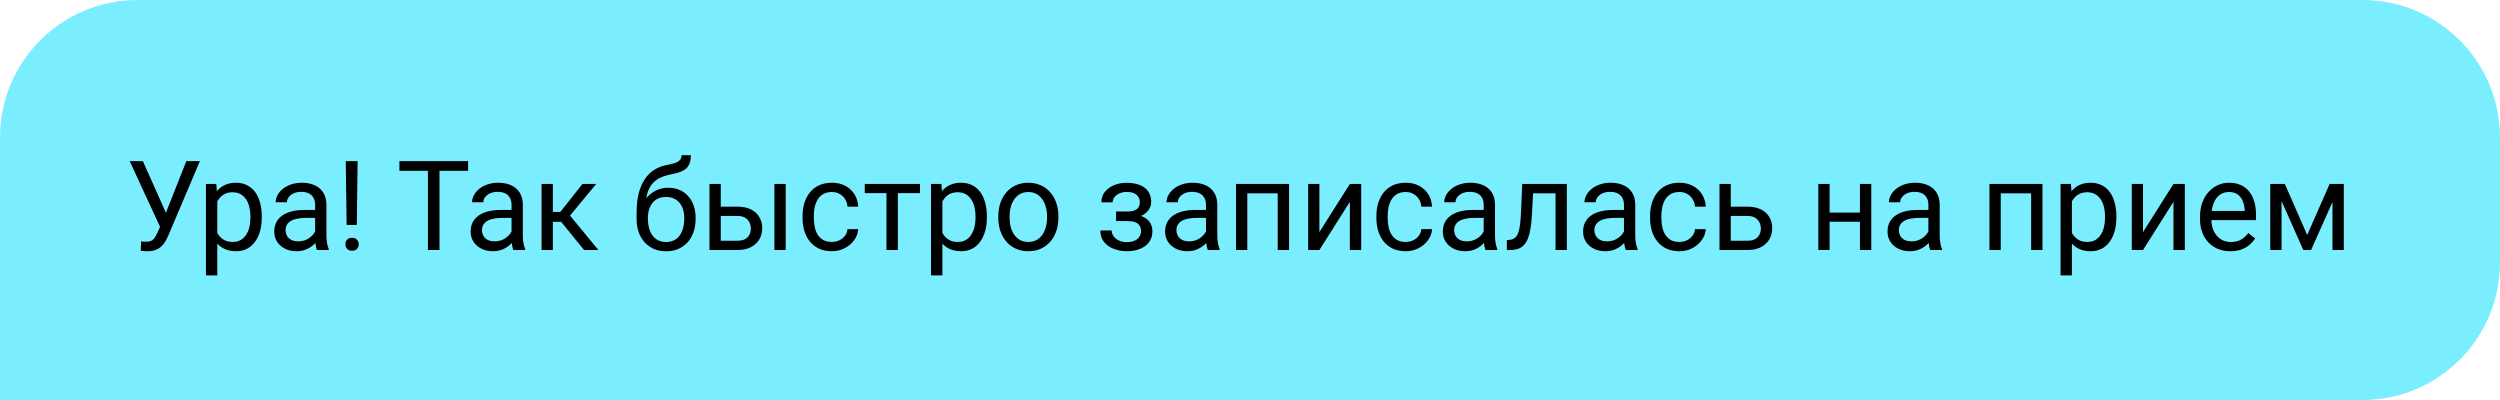 <?xml version="1.0" encoding="UTF-8"?> <svg xmlns="http://www.w3.org/2000/svg" width="200" height="32" viewBox="0 0 200 32" fill="none"> <path d="M0 11C0 4.925 4.925 0 11 0H189C195.075 0 200 4.925 200 11V21C200 27.075 195.075 32 189 32H0V11Z" fill="#7AEEFF"></path> <path d="M13.027 17.642L14.907 12.891H15.991L13.477 18.814C13.405 18.98 13.325 19.141 13.237 19.297C13.149 19.45 13.042 19.587 12.915 19.707C12.788 19.828 12.63 19.924 12.441 19.995C12.256 20.067 12.025 20.102 11.748 20.102C11.67 20.102 11.577 20.098 11.47 20.088C11.362 20.081 11.292 20.073 11.26 20.064L11.289 19.311C11.325 19.318 11.395 19.325 11.499 19.331C11.603 19.334 11.68 19.336 11.729 19.336C11.914 19.336 12.06 19.299 12.168 19.224C12.275 19.149 12.362 19.054 12.427 18.94C12.495 18.823 12.557 18.704 12.612 18.584L13.027 17.642ZM11.431 12.891L13.408 17.319L13.643 18.193L12.852 18.252L10.376 12.891H11.431ZM17.383 15.732V22.031H16.475V14.717H17.305L17.383 15.732ZM20.942 17.314V17.417C20.942 17.801 20.897 18.158 20.806 18.486C20.715 18.812 20.581 19.095 20.405 19.336C20.233 19.577 20.02 19.764 19.766 19.898C19.512 20.031 19.22 20.098 18.892 20.098C18.556 20.098 18.26 20.042 18.003 19.932C17.746 19.821 17.528 19.66 17.349 19.448C17.17 19.237 17.026 18.983 16.919 18.686C16.815 18.39 16.743 18.057 16.704 17.686V17.139C16.743 16.748 16.816 16.398 16.924 16.089C17.031 15.78 17.173 15.516 17.349 15.298C17.528 15.076 17.744 14.909 17.998 14.795C18.252 14.678 18.545 14.619 18.877 14.619C19.209 14.619 19.504 14.684 19.761 14.815C20.018 14.941 20.234 15.124 20.41 15.361C20.586 15.599 20.718 15.884 20.806 16.216C20.897 16.545 20.942 16.911 20.942 17.314ZM20.034 17.417V17.314C20.034 17.051 20.006 16.803 19.951 16.572C19.896 16.338 19.81 16.133 19.692 15.957C19.578 15.778 19.432 15.638 19.253 15.537C19.074 15.433 18.861 15.381 18.613 15.381C18.385 15.381 18.187 15.42 18.018 15.498C17.852 15.576 17.71 15.682 17.593 15.815C17.476 15.946 17.38 16.095 17.305 16.265C17.233 16.431 17.179 16.603 17.144 16.782V18.047C17.209 18.275 17.3 18.49 17.417 18.691C17.534 18.89 17.69 19.051 17.886 19.175C18.081 19.295 18.327 19.355 18.623 19.355C18.867 19.355 19.077 19.305 19.253 19.204C19.432 19.1 19.578 18.958 19.692 18.779C19.81 18.6 19.896 18.395 19.951 18.164C20.006 17.93 20.034 17.681 20.034 17.417ZM25.21 19.097V16.377C25.21 16.169 25.168 15.988 25.083 15.835C25.002 15.679 24.878 15.558 24.712 15.474C24.546 15.389 24.341 15.347 24.097 15.347C23.869 15.347 23.669 15.386 23.496 15.464C23.327 15.542 23.193 15.645 23.096 15.771C23.001 15.898 22.954 16.035 22.954 16.182H22.051C22.051 15.993 22.1 15.806 22.197 15.62C22.295 15.435 22.435 15.267 22.617 15.117C22.803 14.964 23.024 14.844 23.281 14.756C23.542 14.665 23.831 14.619 24.15 14.619C24.535 14.619 24.873 14.684 25.166 14.815C25.462 14.945 25.693 15.142 25.859 15.405C26.029 15.666 26.113 15.993 26.113 16.387V18.848C26.113 19.023 26.128 19.211 26.157 19.409C26.19 19.608 26.237 19.779 26.299 19.922V20H25.356C25.311 19.896 25.275 19.758 25.249 19.585C25.223 19.409 25.21 19.246 25.21 19.097ZM25.366 16.797L25.376 17.432H24.463C24.206 17.432 23.976 17.453 23.774 17.495C23.573 17.534 23.403 17.594 23.267 17.676C23.13 17.757 23.026 17.86 22.954 17.983C22.883 18.104 22.847 18.245 22.847 18.408C22.847 18.574 22.884 18.726 22.959 18.862C23.034 18.999 23.146 19.108 23.296 19.189C23.449 19.268 23.636 19.307 23.857 19.307C24.134 19.307 24.378 19.248 24.59 19.131C24.801 19.014 24.969 18.87 25.093 18.701C25.22 18.532 25.288 18.367 25.298 18.208L25.684 18.643C25.661 18.779 25.599 18.931 25.498 19.097C25.397 19.263 25.262 19.422 25.093 19.575C24.927 19.725 24.728 19.85 24.497 19.951C24.269 20.049 24.012 20.098 23.726 20.098C23.367 20.098 23.053 20.028 22.783 19.888C22.516 19.748 22.308 19.561 22.158 19.326C22.012 19.088 21.939 18.823 21.939 18.53C21.939 18.247 21.994 17.998 22.105 17.783C22.215 17.565 22.375 17.384 22.583 17.241C22.791 17.095 23.042 16.984 23.335 16.909C23.628 16.834 23.955 16.797 24.316 16.797H25.366ZM28.608 12.891L28.545 17.993H27.73L27.661 12.891H28.608ZM27.632 19.546C27.632 19.399 27.676 19.276 27.764 19.175C27.855 19.074 27.988 19.023 28.164 19.023C28.337 19.023 28.468 19.074 28.56 19.175C28.654 19.276 28.701 19.399 28.701 19.546C28.701 19.686 28.654 19.806 28.56 19.907C28.468 20.008 28.337 20.059 28.164 20.059C27.988 20.059 27.855 20.008 27.764 19.907C27.676 19.806 27.632 19.686 27.632 19.546ZM35.161 12.891V20H34.233V12.891H35.161ZM37.446 12.891V13.662H31.953V12.891H37.446ZM40.923 19.097V16.377C40.923 16.169 40.88 15.988 40.796 15.835C40.715 15.679 40.591 15.558 40.425 15.474C40.259 15.389 40.054 15.347 39.81 15.347C39.582 15.347 39.382 15.386 39.209 15.464C39.04 15.542 38.906 15.645 38.809 15.771C38.714 15.898 38.667 16.035 38.667 16.182H37.764C37.764 15.993 37.812 15.806 37.91 15.62C38.008 15.435 38.148 15.267 38.33 15.117C38.516 14.964 38.737 14.844 38.994 14.756C39.255 14.665 39.544 14.619 39.863 14.619C40.247 14.619 40.586 14.684 40.879 14.815C41.175 14.945 41.406 15.142 41.572 15.405C41.742 15.666 41.826 15.993 41.826 16.387V18.848C41.826 19.023 41.841 19.211 41.87 19.409C41.903 19.608 41.95 19.779 42.012 19.922V20H41.069C41.024 19.896 40.988 19.758 40.962 19.585C40.936 19.409 40.923 19.246 40.923 19.097ZM41.079 16.797L41.089 17.432H40.176C39.919 17.432 39.689 17.453 39.487 17.495C39.285 17.534 39.116 17.594 38.98 17.676C38.843 17.757 38.739 17.86 38.667 17.983C38.595 18.104 38.56 18.245 38.56 18.408C38.56 18.574 38.597 18.726 38.672 18.862C38.747 18.999 38.859 19.108 39.009 19.189C39.162 19.268 39.349 19.307 39.57 19.307C39.847 19.307 40.091 19.248 40.303 19.131C40.514 19.014 40.682 18.87 40.806 18.701C40.933 18.532 41.001 18.367 41.011 18.208L41.397 18.643C41.374 18.779 41.312 18.931 41.211 19.097C41.11 19.263 40.975 19.422 40.806 19.575C40.64 19.725 40.441 19.85 40.21 19.951C39.982 20.049 39.725 20.098 39.438 20.098C39.08 20.098 38.766 20.028 38.496 19.888C38.229 19.748 38.021 19.561 37.871 19.326C37.725 19.088 37.651 18.823 37.651 18.53C37.651 18.247 37.707 17.998 37.817 17.783C37.928 17.565 38.088 17.384 38.296 17.241C38.504 17.095 38.755 16.984 39.048 16.909C39.341 16.834 39.668 16.797 40.029 16.797H41.079ZM44.228 14.717V20H43.325V14.717H44.228ZM47.695 14.717L45.19 17.744H43.926L43.789 16.953H44.824L46.597 14.717H47.695ZM46.724 20L44.78 17.607L45.361 16.953L47.871 20H46.724ZM54.526 12.417H55.269C55.269 12.736 55.22 12.99 55.122 13.179C55.024 13.364 54.891 13.508 54.722 13.608C54.556 13.709 54.367 13.786 54.155 13.838C53.947 13.89 53.73 13.94 53.506 13.989C53.226 14.048 52.965 14.141 52.725 14.268C52.487 14.391 52.282 14.567 52.109 14.795C51.94 15.023 51.815 15.319 51.733 15.684C51.655 16.048 51.634 16.499 51.67 17.036V17.485H50.928V17.036C50.928 16.434 50.985 15.908 51.099 15.459C51.216 15.01 51.38 14.63 51.592 14.321C51.803 14.012 52.054 13.766 52.344 13.584C52.637 13.402 52.959 13.276 53.31 13.208C53.565 13.159 53.783 13.107 53.965 13.052C54.147 12.993 54.285 12.915 54.38 12.817C54.477 12.72 54.526 12.586 54.526 12.417ZM53.457 15.02C53.802 15.02 54.11 15.08 54.38 15.2C54.65 15.321 54.88 15.488 55.068 15.703C55.257 15.918 55.4 16.172 55.498 16.465C55.599 16.755 55.649 17.07 55.649 17.412V17.52C55.649 17.887 55.596 18.229 55.488 18.545C55.384 18.857 55.23 19.131 55.024 19.365C54.823 19.596 54.575 19.777 54.282 19.907C53.992 20.037 53.662 20.102 53.291 20.102C52.92 20.102 52.588 20.037 52.295 19.907C52.005 19.777 51.758 19.596 51.553 19.365C51.348 19.131 51.191 18.857 51.084 18.545C50.98 18.229 50.928 17.887 50.928 17.52V17.412C50.928 17.331 50.942 17.251 50.972 17.173C51.001 17.095 51.037 17.015 51.079 16.934C51.125 16.852 51.165 16.766 51.201 16.675C51.322 16.382 51.486 16.11 51.694 15.859C51.906 15.609 52.158 15.407 52.451 15.254C52.747 15.098 53.083 15.02 53.457 15.02ZM53.281 15.757C52.949 15.757 52.676 15.833 52.461 15.986C52.249 16.139 52.092 16.343 51.987 16.597C51.883 16.847 51.831 17.119 51.831 17.412V17.52C51.831 17.767 51.86 18.001 51.919 18.223C51.977 18.444 52.065 18.641 52.183 18.814C52.303 18.983 52.454 19.116 52.637 19.214C52.822 19.311 53.04 19.36 53.291 19.36C53.542 19.36 53.758 19.311 53.94 19.214C54.123 19.116 54.273 18.983 54.39 18.814C54.507 18.641 54.595 18.444 54.653 18.223C54.712 18.001 54.741 17.767 54.741 17.52V17.412C54.741 17.191 54.712 16.981 54.653 16.782C54.595 16.584 54.505 16.408 54.385 16.255C54.268 16.102 54.116 15.981 53.931 15.894C53.748 15.802 53.532 15.757 53.281 15.757ZM57.417 16.533H59.004C59.43 16.533 59.79 16.608 60.083 16.758C60.376 16.904 60.597 17.108 60.747 17.368C60.9 17.625 60.977 17.918 60.977 18.247C60.977 18.491 60.934 18.721 60.85 18.936C60.765 19.147 60.638 19.333 60.469 19.492C60.303 19.652 60.096 19.777 59.849 19.868C59.605 19.956 59.323 20 59.004 20H56.758V14.717H57.661V19.258H59.004C59.264 19.258 59.473 19.211 59.629 19.116C59.785 19.022 59.898 18.9 59.966 18.75C60.034 18.6 60.068 18.444 60.068 18.281C60.068 18.122 60.034 17.965 59.966 17.812C59.898 17.66 59.785 17.533 59.629 17.432C59.473 17.328 59.264 17.275 59.004 17.275H57.417V16.533ZM62.856 14.717V20H61.953V14.717H62.856ZM66.553 19.355C66.768 19.355 66.966 19.311 67.148 19.224C67.331 19.136 67.481 19.015 67.598 18.862C67.715 18.706 67.782 18.529 67.798 18.33H68.657C68.641 18.643 68.535 18.934 68.34 19.204C68.148 19.471 67.895 19.688 67.583 19.854C67.27 20.016 66.927 20.098 66.553 20.098C66.156 20.098 65.809 20.028 65.513 19.888C65.22 19.748 64.976 19.556 64.78 19.311C64.588 19.067 64.443 18.787 64.346 18.472C64.251 18.153 64.204 17.816 64.204 17.461V17.256C64.204 16.901 64.251 16.566 64.346 16.25C64.443 15.931 64.588 15.649 64.78 15.405C64.976 15.161 65.22 14.969 65.513 14.829C65.809 14.689 66.156 14.619 66.553 14.619C66.966 14.619 67.328 14.704 67.637 14.873C67.946 15.039 68.189 15.267 68.364 15.557C68.543 15.843 68.641 16.169 68.657 16.533H67.798C67.782 16.315 67.72 16.118 67.612 15.942C67.508 15.767 67.365 15.627 67.183 15.523C67.004 15.415 66.794 15.361 66.553 15.361C66.276 15.361 66.043 15.417 65.855 15.527C65.669 15.635 65.521 15.781 65.41 15.967C65.303 16.149 65.225 16.352 65.176 16.577C65.13 16.799 65.107 17.025 65.107 17.256V17.461C65.107 17.692 65.13 17.92 65.176 18.145C65.221 18.369 65.298 18.573 65.405 18.755C65.516 18.937 65.664 19.084 65.85 19.194C66.038 19.302 66.273 19.355 66.553 19.355ZM71.826 14.717V20H70.918V14.717H71.826ZM73.599 14.717V15.449H69.18V14.717H73.599ZM75.391 15.732V22.031H74.482V14.717H75.312L75.391 15.732ZM78.95 17.314V17.417C78.95 17.801 78.905 18.158 78.814 18.486C78.722 18.812 78.589 19.095 78.413 19.336C78.241 19.577 78.027 19.764 77.773 19.898C77.519 20.031 77.228 20.098 76.899 20.098C76.564 20.098 76.268 20.042 76.011 19.932C75.754 19.821 75.535 19.66 75.356 19.448C75.177 19.237 75.034 18.983 74.927 18.686C74.823 18.39 74.751 18.057 74.712 17.686V17.139C74.751 16.748 74.824 16.398 74.932 16.089C75.039 15.78 75.181 15.516 75.356 15.298C75.535 15.076 75.752 14.909 76.006 14.795C76.26 14.678 76.553 14.619 76.885 14.619C77.217 14.619 77.511 14.684 77.769 14.815C78.026 14.941 78.242 15.124 78.418 15.361C78.594 15.599 78.726 15.884 78.814 16.216C78.905 16.545 78.95 16.911 78.95 17.314ZM78.042 17.417V17.314C78.042 17.051 78.014 16.803 77.959 16.572C77.904 16.338 77.817 16.133 77.7 15.957C77.586 15.778 77.44 15.638 77.261 15.537C77.082 15.433 76.868 15.381 76.621 15.381C76.393 15.381 76.195 15.42 76.025 15.498C75.859 15.576 75.718 15.682 75.601 15.815C75.483 15.946 75.387 16.095 75.312 16.265C75.241 16.431 75.187 16.603 75.151 16.782V18.047C75.216 18.275 75.308 18.49 75.425 18.691C75.542 18.89 75.698 19.051 75.894 19.175C76.089 19.295 76.335 19.355 76.631 19.355C76.875 19.355 77.085 19.305 77.261 19.204C77.44 19.1 77.586 18.958 77.7 18.779C77.817 18.6 77.904 18.395 77.959 18.164C78.014 17.93 78.042 17.681 78.042 17.417ZM79.863 17.417V17.305C79.863 16.924 79.919 16.571 80.029 16.245C80.14 15.916 80.299 15.632 80.508 15.391C80.716 15.146 80.968 14.958 81.265 14.824C81.561 14.688 81.893 14.619 82.261 14.619C82.632 14.619 82.966 14.688 83.262 14.824C83.561 14.958 83.815 15.146 84.023 15.391C84.235 15.632 84.396 15.916 84.507 16.245C84.618 16.571 84.673 16.924 84.673 17.305V17.417C84.673 17.798 84.618 18.151 84.507 18.477C84.396 18.802 84.235 19.087 84.023 19.331C83.815 19.572 83.563 19.761 83.267 19.898C82.974 20.031 82.642 20.098 82.27 20.098C81.899 20.098 81.566 20.031 81.269 19.898C80.973 19.761 80.719 19.572 80.508 19.331C80.299 19.087 80.14 18.802 80.029 18.477C79.919 18.151 79.863 17.798 79.863 17.417ZM80.767 17.305V17.417C80.767 17.681 80.797 17.93 80.859 18.164C80.921 18.395 81.014 18.6 81.138 18.779C81.265 18.958 81.422 19.1 81.611 19.204C81.8 19.305 82.02 19.355 82.27 19.355C82.518 19.355 82.734 19.305 82.92 19.204C83.109 19.1 83.265 18.958 83.389 18.779C83.512 18.6 83.605 18.395 83.667 18.164C83.732 17.93 83.765 17.681 83.765 17.417V17.305C83.765 17.044 83.732 16.799 83.667 16.567C83.605 16.333 83.511 16.126 83.384 15.947C83.26 15.765 83.104 15.622 82.915 15.518C82.73 15.413 82.511 15.361 82.261 15.361C82.013 15.361 81.795 15.413 81.606 15.518C81.421 15.622 81.265 15.765 81.138 15.947C81.014 16.126 80.921 16.333 80.859 16.567C80.797 16.799 80.767 17.044 80.767 17.305ZM90.259 17.476H89.287V16.919H90.186C90.436 16.919 90.635 16.888 90.781 16.826C90.928 16.761 91.032 16.672 91.094 16.558C91.156 16.444 91.186 16.31 91.186 16.157C91.186 16.02 91.151 15.892 91.079 15.771C91.011 15.648 90.9 15.549 90.747 15.474C90.594 15.396 90.389 15.356 90.132 15.356C89.924 15.356 89.735 15.394 89.565 15.469C89.396 15.54 89.261 15.64 89.16 15.767C89.062 15.89 89.014 16.03 89.014 16.186H88.11C88.11 15.864 88.201 15.588 88.384 15.356C88.569 15.122 88.815 14.941 89.121 14.815C89.43 14.688 89.767 14.624 90.132 14.624C90.438 14.624 90.711 14.658 90.952 14.727C91.196 14.792 91.403 14.889 91.572 15.02C91.742 15.146 91.87 15.306 91.958 15.498C92.049 15.687 92.095 15.907 92.095 16.157C92.095 16.336 92.052 16.506 91.968 16.665C91.883 16.825 91.761 16.966 91.602 17.09C91.442 17.21 91.248 17.305 91.02 17.373C90.796 17.441 90.542 17.476 90.259 17.476ZM89.287 17.134H90.259C90.575 17.134 90.853 17.165 91.094 17.227C91.335 17.285 91.537 17.373 91.699 17.49C91.862 17.607 91.984 17.752 92.065 17.925C92.15 18.094 92.192 18.289 92.192 18.511C92.192 18.758 92.142 18.981 92.041 19.18C91.943 19.375 91.803 19.541 91.621 19.678C91.439 19.814 91.221 19.919 90.967 19.99C90.716 20.062 90.438 20.098 90.132 20.098C89.79 20.098 89.458 20.039 89.136 19.922C88.814 19.805 88.548 19.624 88.34 19.38C88.132 19.133 88.027 18.818 88.027 18.438H88.931C88.931 18.597 88.981 18.748 89.082 18.892C89.183 19.035 89.323 19.15 89.502 19.238C89.684 19.326 89.894 19.37 90.132 19.37C90.386 19.37 90.597 19.331 90.767 19.253C90.936 19.175 91.063 19.071 91.147 18.94C91.235 18.81 91.279 18.669 91.279 18.516C91.279 18.317 91.24 18.158 91.162 18.037C91.084 17.917 90.963 17.829 90.801 17.773C90.641 17.715 90.436 17.686 90.186 17.686H89.287V17.134ZM96.48 19.097V16.377C96.48 16.169 96.437 15.988 96.353 15.835C96.271 15.679 96.147 15.558 95.981 15.474C95.815 15.389 95.61 15.347 95.366 15.347C95.138 15.347 94.938 15.386 94.766 15.464C94.596 15.542 94.463 15.645 94.365 15.771C94.271 15.898 94.224 16.035 94.224 16.182H93.32C93.32 15.993 93.369 15.806 93.467 15.62C93.564 15.435 93.704 15.267 93.887 15.117C94.072 14.964 94.294 14.844 94.551 14.756C94.811 14.665 95.101 14.619 95.42 14.619C95.804 14.619 96.143 14.684 96.436 14.815C96.732 14.945 96.963 15.142 97.129 15.405C97.298 15.666 97.383 15.993 97.383 16.387V18.848C97.383 19.023 97.397 19.211 97.427 19.409C97.459 19.608 97.507 19.779 97.568 19.922V20H96.626C96.58 19.896 96.545 19.758 96.519 19.585C96.493 19.409 96.48 19.246 96.48 19.097ZM96.636 16.797L96.645 17.432H95.732C95.475 17.432 95.246 17.453 95.044 17.495C94.842 17.534 94.673 17.594 94.536 17.676C94.399 17.757 94.295 17.86 94.224 17.983C94.152 18.104 94.116 18.245 94.116 18.408C94.116 18.574 94.154 18.726 94.228 18.862C94.303 18.999 94.416 19.108 94.565 19.189C94.718 19.268 94.906 19.307 95.127 19.307C95.404 19.307 95.648 19.248 95.859 19.131C96.071 19.014 96.239 18.87 96.362 18.701C96.489 18.532 96.558 18.367 96.567 18.208L96.953 18.643C96.93 18.779 96.868 18.931 96.768 19.097C96.667 19.263 96.532 19.422 96.362 19.575C96.196 19.725 95.998 19.85 95.767 19.951C95.539 20.049 95.282 20.098 94.995 20.098C94.637 20.098 94.323 20.028 94.053 19.888C93.786 19.748 93.578 19.561 93.428 19.326C93.281 19.088 93.208 18.823 93.208 18.53C93.208 18.247 93.263 17.998 93.374 17.783C93.485 17.565 93.644 17.384 93.853 17.241C94.061 17.095 94.311 16.984 94.605 16.909C94.897 16.834 95.225 16.797 95.586 16.797H96.636ZM102.324 14.717V15.464H99.653V14.717H102.324ZM99.785 14.717V20H98.882V14.717H99.785ZM103.125 14.717V20H102.217V14.717H103.125ZM105.552 18.569L107.988 14.717H108.896V20H107.988V16.148L105.552 20H104.653V14.717H105.552V18.569ZM112.461 19.355C112.676 19.355 112.874 19.311 113.057 19.224C113.239 19.136 113.389 19.015 113.506 18.862C113.623 18.706 113.69 18.529 113.706 18.33H114.565C114.549 18.643 114.443 18.934 114.248 19.204C114.056 19.471 113.804 19.688 113.491 19.854C113.179 20.016 112.835 20.098 112.461 20.098C112.064 20.098 111.717 20.028 111.421 19.888C111.128 19.748 110.884 19.556 110.688 19.311C110.496 19.067 110.352 18.787 110.254 18.472C110.16 18.153 110.112 17.816 110.112 17.461V17.256C110.112 16.901 110.16 16.566 110.254 16.25C110.352 15.931 110.496 15.649 110.688 15.405C110.884 15.161 111.128 14.969 111.421 14.829C111.717 14.689 112.064 14.619 112.461 14.619C112.874 14.619 113.236 14.704 113.545 14.873C113.854 15.039 114.097 15.267 114.272 15.557C114.451 15.843 114.549 16.169 114.565 16.533H113.706C113.69 16.315 113.628 16.118 113.521 15.942C113.416 15.767 113.273 15.627 113.091 15.523C112.912 15.415 112.702 15.361 112.461 15.361C112.184 15.361 111.951 15.417 111.763 15.527C111.577 15.635 111.429 15.781 111.318 15.967C111.211 16.149 111.133 16.352 111.084 16.577C111.038 16.799 111.016 17.025 111.016 17.256V17.461C111.016 17.692 111.038 17.92 111.084 18.145C111.13 18.369 111.206 18.573 111.313 18.755C111.424 18.937 111.572 19.084 111.758 19.194C111.947 19.302 112.181 19.355 112.461 19.355ZM118.696 19.097V16.377C118.696 16.169 118.654 15.988 118.569 15.835C118.488 15.679 118.364 15.558 118.198 15.474C118.032 15.389 117.827 15.347 117.583 15.347C117.355 15.347 117.155 15.386 116.982 15.464C116.813 15.542 116.68 15.645 116.582 15.771C116.488 15.898 116.44 16.035 116.44 16.182H115.537C115.537 15.993 115.586 15.806 115.684 15.62C115.781 15.435 115.921 15.267 116.104 15.117C116.289 14.964 116.51 14.844 116.768 14.756C117.028 14.665 117.318 14.619 117.637 14.619C118.021 14.619 118.359 14.684 118.652 14.815C118.949 14.945 119.18 15.142 119.346 15.405C119.515 15.666 119.6 15.993 119.6 16.387V18.848C119.6 19.023 119.614 19.211 119.644 19.409C119.676 19.608 119.723 19.779 119.785 19.922V20H118.843C118.797 19.896 118.761 19.758 118.735 19.585C118.709 19.409 118.696 19.246 118.696 19.097ZM118.853 16.797L118.862 17.432H117.949C117.692 17.432 117.463 17.453 117.261 17.495C117.059 17.534 116.89 17.594 116.753 17.676C116.616 17.757 116.512 17.86 116.44 17.983C116.369 18.104 116.333 18.245 116.333 18.408C116.333 18.574 116.37 18.726 116.445 18.862C116.52 18.999 116.632 19.108 116.782 19.189C116.935 19.268 117.122 19.307 117.344 19.307C117.62 19.307 117.865 19.248 118.076 19.131C118.288 19.014 118.455 18.87 118.579 18.701C118.706 18.532 118.774 18.367 118.784 18.208L119.17 18.643C119.147 18.779 119.085 18.931 118.984 19.097C118.883 19.263 118.748 19.422 118.579 19.575C118.413 19.725 118.215 19.85 117.983 19.951C117.756 20.049 117.498 20.098 117.212 20.098C116.854 20.098 116.54 20.028 116.27 19.888C116.003 19.748 115.794 19.561 115.645 19.326C115.498 19.088 115.425 18.823 115.425 18.53C115.425 18.247 115.48 17.998 115.591 17.783C115.701 17.565 115.861 17.384 116.069 17.241C116.278 17.095 116.528 16.984 116.821 16.909C117.114 16.834 117.441 16.797 117.803 16.797H118.853ZM124.551 14.717V15.464H121.997V14.717H124.551ZM125.347 14.717V20H124.443V14.717H125.347ZM121.777 14.717H122.686L122.549 17.266C122.526 17.66 122.489 18.008 122.437 18.311C122.388 18.61 122.319 18.867 122.231 19.082C122.147 19.297 122.039 19.473 121.909 19.609C121.782 19.743 121.629 19.842 121.45 19.907C121.271 19.969 121.064 20 120.83 20H120.547V19.204L120.742 19.189C120.882 19.18 121.001 19.147 121.099 19.092C121.2 19.037 121.284 18.955 121.353 18.848C121.421 18.737 121.476 18.595 121.519 18.423C121.564 18.25 121.598 18.045 121.621 17.808C121.647 17.57 121.667 17.293 121.68 16.977L121.777 14.717ZM129.917 19.097V16.377C129.917 16.169 129.875 15.988 129.79 15.835C129.709 15.679 129.585 15.558 129.419 15.474C129.253 15.389 129.048 15.347 128.804 15.347C128.576 15.347 128.376 15.386 128.203 15.464C128.034 15.542 127.9 15.645 127.803 15.771C127.708 15.898 127.661 16.035 127.661 16.182H126.758C126.758 15.993 126.807 15.806 126.904 15.62C127.002 15.435 127.142 15.267 127.324 15.117C127.51 14.964 127.731 14.844 127.988 14.756C128.249 14.665 128.538 14.619 128.857 14.619C129.242 14.619 129.58 14.684 129.873 14.815C130.169 14.945 130.4 15.142 130.566 15.405C130.736 15.666 130.82 15.993 130.82 16.387V18.848C130.82 19.023 130.835 19.211 130.864 19.409C130.897 19.608 130.944 19.779 131.006 19.922V20H130.063C130.018 19.896 129.982 19.758 129.956 19.585C129.93 19.409 129.917 19.246 129.917 19.097ZM130.073 16.797L130.083 17.432H129.17C128.913 17.432 128.683 17.453 128.481 17.495C128.28 17.534 128.11 17.594 127.974 17.676C127.837 17.757 127.733 17.86 127.661 17.983C127.59 18.104 127.554 18.245 127.554 18.408C127.554 18.574 127.591 18.726 127.666 18.862C127.741 18.999 127.853 19.108 128.003 19.189C128.156 19.268 128.343 19.307 128.564 19.307C128.841 19.307 129.085 19.248 129.297 19.131C129.508 19.014 129.676 18.87 129.8 18.701C129.927 18.532 129.995 18.367 130.005 18.208L130.391 18.643C130.368 18.779 130.306 18.931 130.205 19.097C130.104 19.263 129.969 19.422 129.8 19.575C129.634 19.725 129.435 19.85 129.204 19.951C128.976 20.049 128.719 20.098 128.433 20.098C128.075 20.098 127.76 20.028 127.49 19.888C127.223 19.748 127.015 19.561 126.865 19.326C126.719 19.088 126.646 18.823 126.646 18.53C126.646 18.247 126.701 17.998 126.812 17.783C126.922 17.565 127.082 17.384 127.29 17.241C127.498 17.095 127.749 16.984 128.042 16.909C128.335 16.834 128.662 16.797 129.023 16.797H130.073ZM134.355 19.355C134.57 19.355 134.769 19.311 134.951 19.224C135.133 19.136 135.283 19.015 135.4 18.862C135.518 18.706 135.584 18.529 135.601 18.33H136.46C136.444 18.643 136.338 18.934 136.143 19.204C135.951 19.471 135.698 19.688 135.386 19.854C135.073 20.016 134.73 20.098 134.355 20.098C133.958 20.098 133.612 20.028 133.315 19.888C133.022 19.748 132.778 19.556 132.583 19.311C132.391 19.067 132.246 18.787 132.148 18.472C132.054 18.153 132.007 17.816 132.007 17.461V17.256C132.007 16.901 132.054 16.566 132.148 16.25C132.246 15.931 132.391 15.649 132.583 15.405C132.778 15.161 133.022 14.969 133.315 14.829C133.612 14.689 133.958 14.619 134.355 14.619C134.769 14.619 135.13 14.704 135.439 14.873C135.749 15.039 135.991 15.267 136.167 15.557C136.346 15.843 136.444 16.169 136.46 16.533H135.601C135.584 16.315 135.522 16.118 135.415 15.942C135.311 15.767 135.168 15.627 134.985 15.523C134.806 15.415 134.596 15.361 134.355 15.361C134.079 15.361 133.846 15.417 133.657 15.527C133.472 15.635 133.324 15.781 133.213 15.967C133.105 16.149 133.027 16.352 132.979 16.577C132.933 16.799 132.91 17.025 132.91 17.256V17.461C132.91 17.692 132.933 17.92 132.979 18.145C133.024 18.369 133.101 18.573 133.208 18.755C133.319 18.937 133.467 19.084 133.652 19.194C133.841 19.302 134.076 19.355 134.355 19.355ZM138.218 16.533H139.805C140.231 16.533 140.591 16.608 140.884 16.758C141.177 16.904 141.398 17.108 141.548 17.368C141.701 17.625 141.777 17.918 141.777 18.247C141.777 18.491 141.735 18.721 141.65 18.936C141.566 19.147 141.439 19.333 141.27 19.492C141.104 19.652 140.897 19.777 140.649 19.868C140.405 19.956 140.124 20 139.805 20H137.559V14.717H138.462V19.258H139.805C140.065 19.258 140.273 19.211 140.43 19.116C140.586 19.022 140.698 18.9 140.767 18.75C140.835 18.6 140.869 18.444 140.869 18.281C140.869 18.122 140.835 17.965 140.767 17.812C140.698 17.66 140.586 17.533 140.43 17.432C140.273 17.328 140.065 17.275 139.805 17.275H138.218V16.533ZM148.97 17.007V17.739H146.177V17.007H148.97ZM146.367 14.717V20H145.464V14.717H146.367ZM149.702 14.717V20H148.794V14.717H149.702ZM154.272 19.097V16.377C154.272 16.169 154.23 15.988 154.146 15.835C154.064 15.679 153.94 15.558 153.774 15.474C153.608 15.389 153.403 15.347 153.159 15.347C152.931 15.347 152.731 15.386 152.559 15.464C152.389 15.542 152.256 15.645 152.158 15.771C152.064 15.898 152.017 16.035 152.017 16.182H151.113C151.113 15.993 151.162 15.806 151.26 15.62C151.357 15.435 151.497 15.267 151.68 15.117C151.865 14.964 152.087 14.844 152.344 14.756C152.604 14.665 152.894 14.619 153.213 14.619C153.597 14.619 153.936 14.684 154.229 14.815C154.525 14.945 154.756 15.142 154.922 15.405C155.091 15.666 155.176 15.993 155.176 16.387V18.848C155.176 19.023 155.19 19.211 155.22 19.409C155.252 19.608 155.299 19.779 155.361 19.922V20H154.419C154.373 19.896 154.338 19.758 154.312 19.585C154.285 19.409 154.272 19.246 154.272 19.097ZM154.429 16.797L154.438 17.432H153.525C153.268 17.432 153.039 17.453 152.837 17.495C152.635 17.534 152.466 17.594 152.329 17.676C152.192 17.757 152.088 17.86 152.017 17.983C151.945 18.104 151.909 18.245 151.909 18.408C151.909 18.574 151.947 18.726 152.021 18.862C152.096 18.999 152.209 19.108 152.358 19.189C152.511 19.268 152.699 19.307 152.92 19.307C153.197 19.307 153.441 19.248 153.652 19.131C153.864 19.014 154.032 18.87 154.155 18.701C154.282 18.532 154.351 18.367 154.36 18.208L154.746 18.643C154.723 18.779 154.661 18.931 154.561 19.097C154.46 19.263 154.325 19.422 154.155 19.575C153.989 19.725 153.791 19.85 153.56 19.951C153.332 20.049 153.075 20.098 152.788 20.098C152.43 20.098 152.116 20.028 151.846 19.888C151.579 19.748 151.37 19.561 151.221 19.326C151.074 19.088 151.001 18.823 151.001 18.53C151.001 18.247 151.056 17.998 151.167 17.783C151.278 17.565 151.437 17.384 151.646 17.241C151.854 17.095 152.104 16.984 152.397 16.909C152.69 16.834 153.018 16.797 153.379 16.797H154.429ZM162.598 14.717V15.464H159.927V14.717H162.598ZM160.059 14.717V20H159.155V14.717H160.059ZM163.398 14.717V20H162.49V14.717H163.398ZM165.752 15.732V22.031H164.844V14.717H165.674L165.752 15.732ZM169.312 17.314V17.417C169.312 17.801 169.266 18.158 169.175 18.486C169.084 18.812 168.95 19.095 168.774 19.336C168.602 19.577 168.389 19.764 168.135 19.898C167.881 20.031 167.59 20.098 167.261 20.098C166.925 20.098 166.629 20.042 166.372 19.932C166.115 19.821 165.897 19.66 165.718 19.448C165.539 19.237 165.396 18.983 165.288 18.686C165.184 18.39 165.112 18.057 165.073 17.686V17.139C165.112 16.748 165.186 16.398 165.293 16.089C165.4 15.78 165.542 15.516 165.718 15.298C165.897 15.076 166.113 14.909 166.367 14.795C166.621 14.678 166.914 14.619 167.246 14.619C167.578 14.619 167.873 14.684 168.13 14.815C168.387 14.941 168.604 15.124 168.779 15.361C168.955 15.599 169.087 15.884 169.175 16.216C169.266 16.545 169.312 16.911 169.312 17.314ZM168.403 17.417V17.314C168.403 17.051 168.376 16.803 168.32 16.572C168.265 16.338 168.179 16.133 168.062 15.957C167.948 15.778 167.801 15.638 167.622 15.537C167.443 15.433 167.23 15.381 166.982 15.381C166.755 15.381 166.556 15.42 166.387 15.498C166.221 15.576 166.079 15.682 165.962 15.815C165.845 15.946 165.749 16.095 165.674 16.265C165.602 16.431 165.549 16.603 165.513 16.782V18.047C165.578 18.275 165.669 18.49 165.786 18.691C165.903 18.89 166.06 19.051 166.255 19.175C166.45 19.295 166.696 19.355 166.992 19.355C167.236 19.355 167.446 19.305 167.622 19.204C167.801 19.1 167.948 18.958 168.062 18.779C168.179 18.6 168.265 18.395 168.32 18.164C168.376 17.93 168.403 17.681 168.403 17.417ZM171.44 18.569L173.877 14.717H174.785V20H173.877V16.148L171.44 20H170.542V14.717H171.44V18.569ZM178.428 20.098C178.06 20.098 177.726 20.036 177.427 19.912C177.131 19.785 176.875 19.608 176.66 19.38C176.449 19.152 176.286 18.882 176.172 18.569C176.058 18.257 176.001 17.915 176.001 17.544V17.339C176.001 16.909 176.064 16.527 176.191 16.191C176.318 15.853 176.491 15.566 176.709 15.332C176.927 15.098 177.174 14.92 177.451 14.8C177.728 14.679 178.014 14.619 178.311 14.619C178.688 14.619 179.014 14.684 179.287 14.815C179.564 14.945 179.79 15.127 179.966 15.361C180.142 15.592 180.272 15.866 180.356 16.182C180.441 16.494 180.483 16.836 180.483 17.207V17.612H176.538V16.875H179.58V16.807C179.567 16.572 179.518 16.344 179.434 16.123C179.352 15.902 179.222 15.719 179.043 15.576C178.864 15.433 178.62 15.361 178.311 15.361C178.105 15.361 177.917 15.405 177.744 15.493C177.572 15.578 177.424 15.705 177.3 15.874C177.176 16.043 177.08 16.25 177.012 16.494C176.943 16.738 176.909 17.02 176.909 17.339V17.544C176.909 17.795 176.943 18.031 177.012 18.252C177.083 18.47 177.186 18.662 177.319 18.828C177.456 18.994 177.62 19.124 177.812 19.219C178.008 19.313 178.229 19.36 178.477 19.36C178.796 19.36 179.066 19.295 179.287 19.165C179.508 19.035 179.702 18.861 179.868 18.643L180.415 19.077C180.301 19.25 180.156 19.414 179.98 19.57C179.805 19.727 179.588 19.854 179.331 19.951C179.077 20.049 178.776 20.098 178.428 20.098ZM184.575 18.799L186.372 14.717H187.241L184.888 20H184.263L181.919 14.717H182.788L184.575 18.799ZM182.524 14.717V20H181.621V14.717H182.524ZM186.597 20V14.717H187.505V20H186.597Z" fill="black"></path> </svg> 